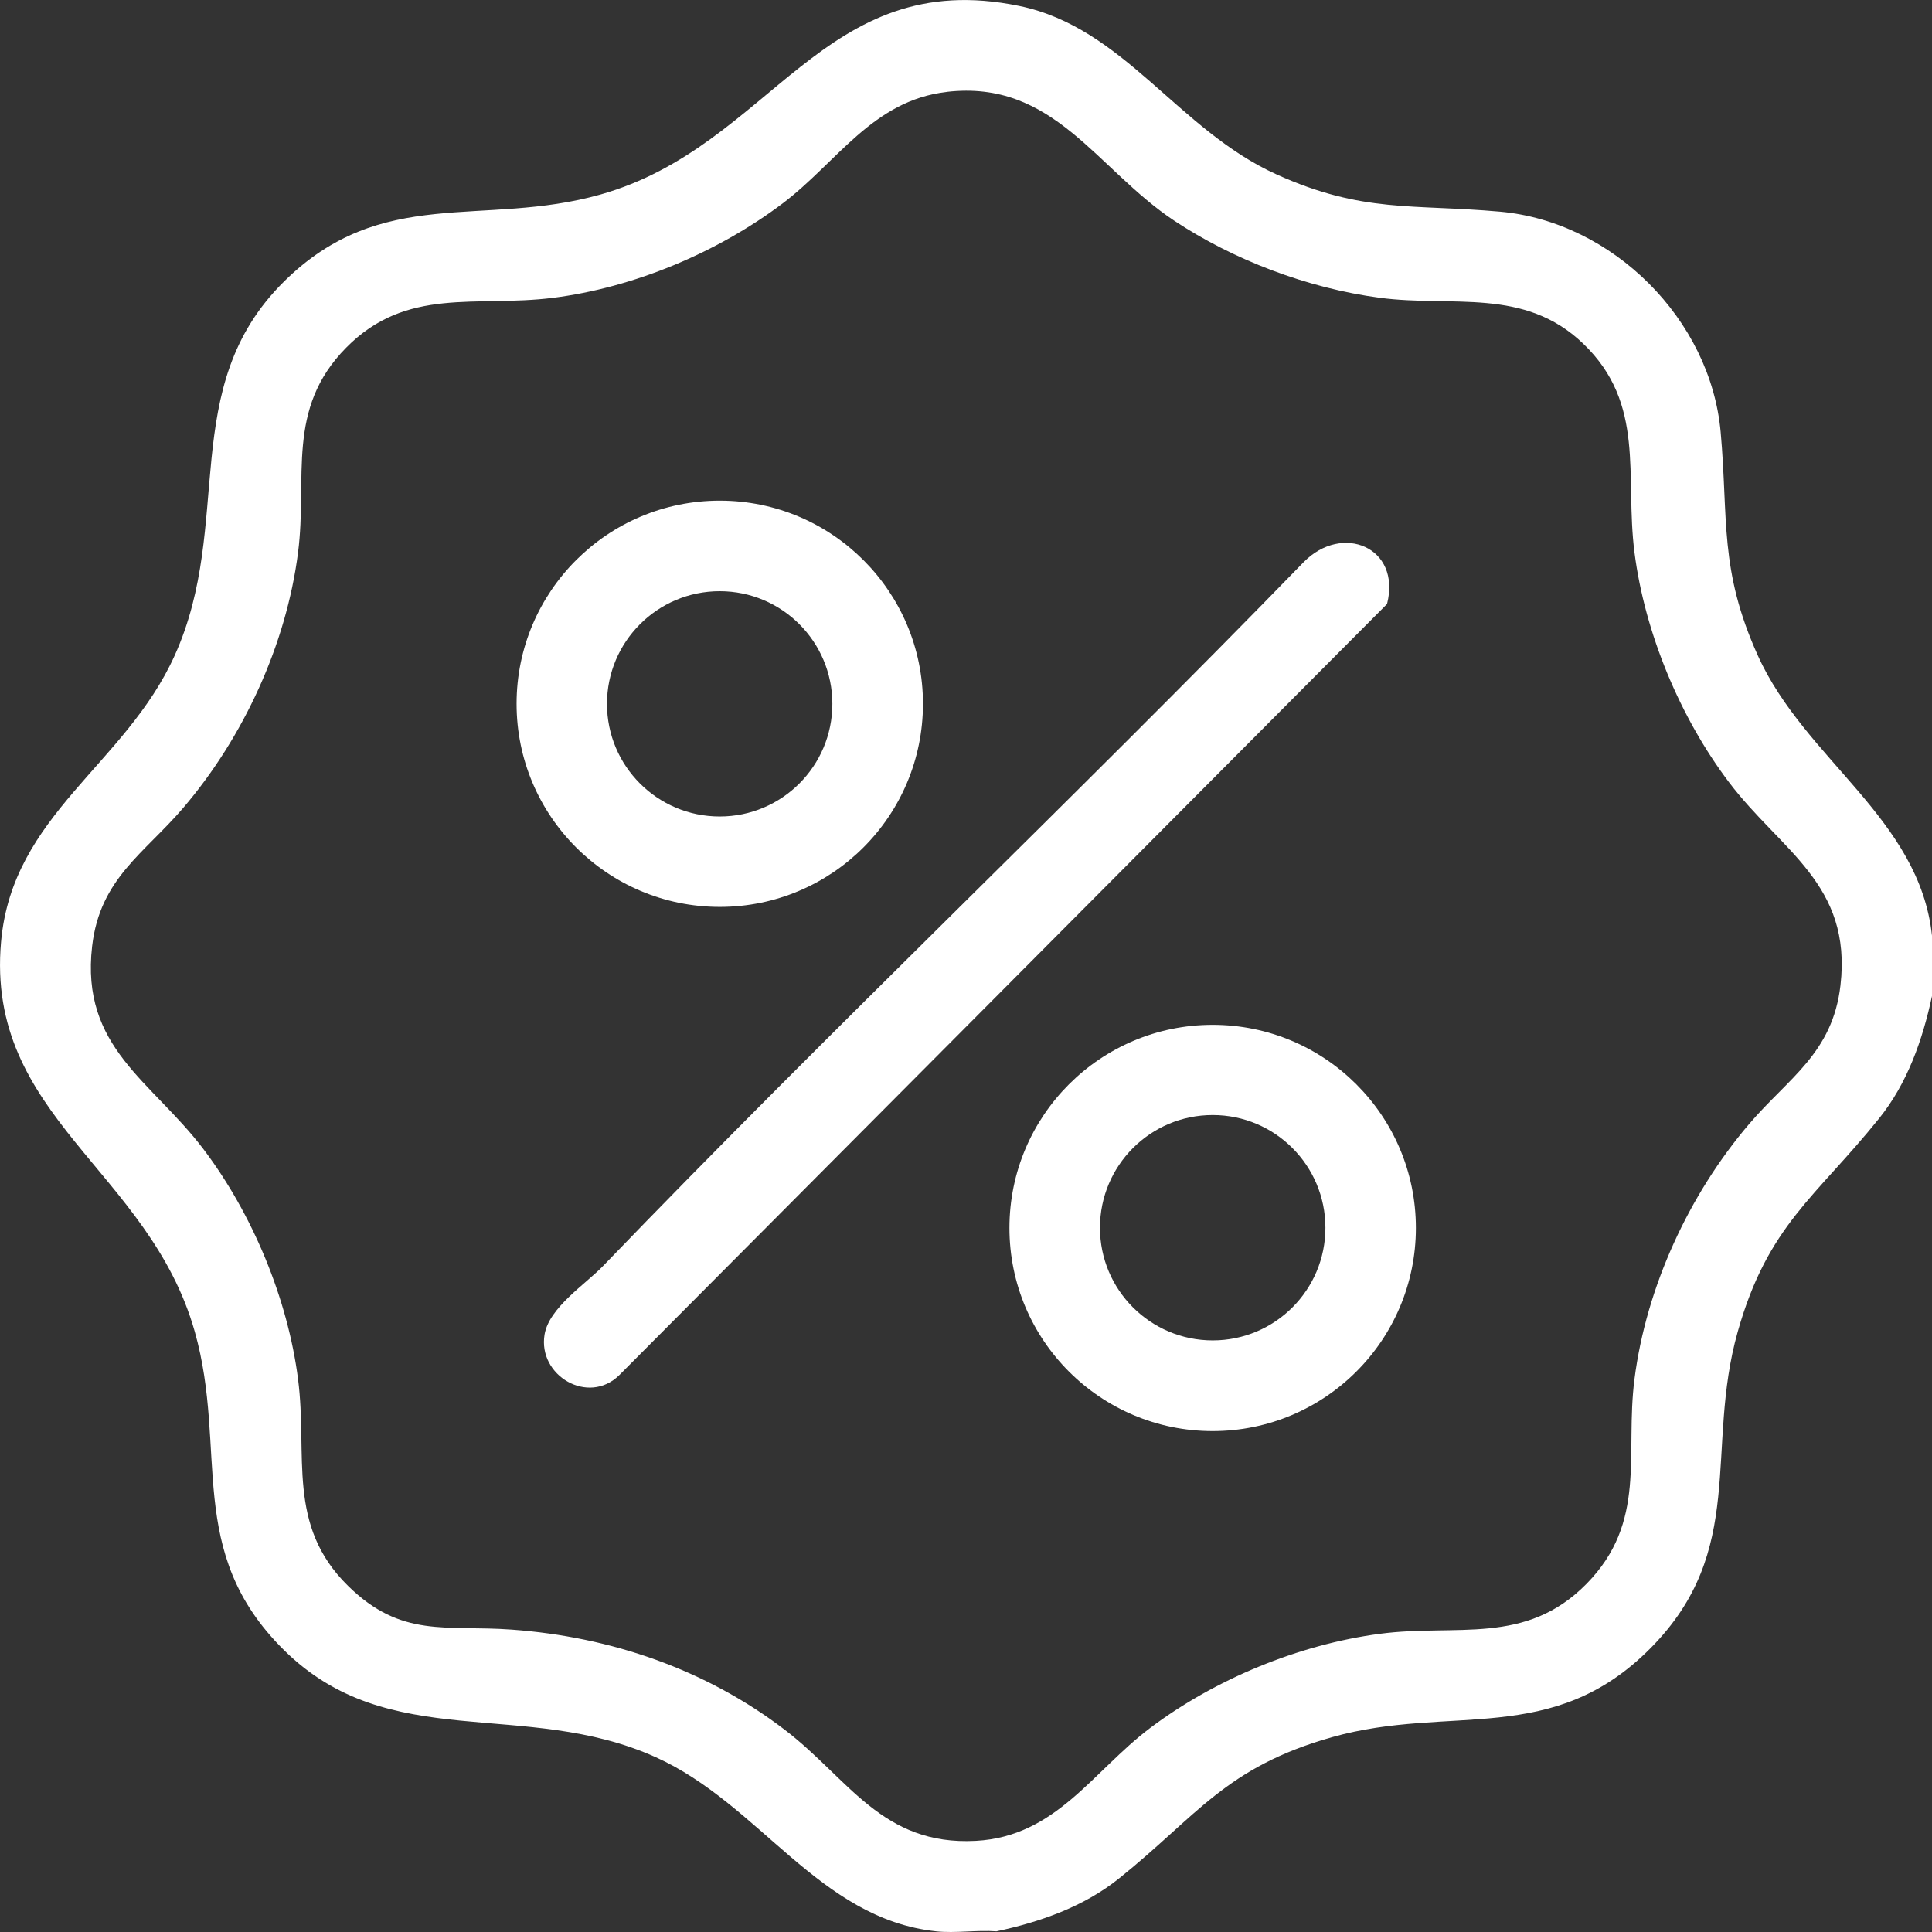 <svg width="29" height="29" viewBox="0 0 29 29" fill="none" xmlns="http://www.w3.org/2000/svg">
<rect x="0" y="0" width="29" height="29" fill="#333333" stroke="none"/>
<g clip-path="url(#clip0_3952_22967)">
<path d="M29 14.045V14.951C28.859 15.608 28.631 16.261 28.205 16.789C27.26 17.967 26.536 18.387 26.084 19.99C25.586 21.753 26.235 23.265 24.776 24.739C23.299 26.23 21.771 25.575 19.997 26.075C18.394 26.528 17.975 27.252 16.796 28.197C16.267 28.621 15.614 28.85 14.957 28.99C14.666 28.968 14.337 29.021 14.051 28.99C12.289 28.801 11.409 27.082 9.842 26.376C7.872 25.489 5.845 26.335 4.261 24.767C2.765 23.287 3.427 21.77 2.924 19.99C2.238 17.561 -0.218 16.767 0.016 14.137C0.185 12.227 1.883 11.48 2.623 9.837C3.518 7.852 2.653 5.82 4.261 4.228C5.735 2.769 7.247 3.418 9.012 2.92C11.593 2.192 12.343 -0.52 15.299 0.089C16.873 0.413 17.681 1.951 19.166 2.62C20.455 3.201 21.199 3.06 22.515 3.177C24.208 3.328 25.677 4.796 25.828 6.488C25.945 7.804 25.804 8.548 26.385 9.838C27.091 11.404 28.811 12.283 29 14.045ZM14.209 1.38C13.099 1.509 12.566 2.435 11.748 3.053C10.773 3.789 9.514 4.318 8.297 4.471C7.146 4.615 6.105 4.296 5.195 5.22C4.285 6.143 4.619 7.159 4.474 8.292C4.297 9.676 3.656 11.064 2.755 12.121C2.166 12.812 1.501 13.184 1.383 14.202C1.206 15.726 2.278 16.224 3.056 17.252C3.79 18.223 4.319 19.493 4.474 20.703C4.622 21.854 4.296 22.892 5.223 23.803C6.027 24.595 6.691 24.389 7.68 24.461C9.169 24.569 10.596 25.059 11.781 25.966C12.737 26.696 13.24 27.708 14.648 27.632C15.849 27.568 16.401 26.59 17.26 25.941C18.234 25.206 19.498 24.684 20.712 24.524C21.865 24.372 22.896 24.706 23.813 23.775C24.73 22.843 24.389 21.835 24.534 20.702C24.711 19.318 25.353 17.93 26.254 16.873C26.842 16.183 27.508 15.81 27.626 14.792C27.803 13.268 26.73 12.771 25.953 11.742C25.219 10.771 24.689 9.502 24.534 8.291C24.387 7.139 24.709 6.062 23.763 5.157C22.877 4.309 21.806 4.614 20.713 4.47C19.619 4.325 18.508 3.897 17.625 3.312C16.457 2.537 15.817 1.192 14.21 1.379L14.209 1.38Z" fill="white"/>
<path d="M9.048 19.007C12.496 15.426 16.104 12.003 19.568 8.438C20.145 7.848 21.037 8.212 20.82 9.066L9.295 20.642C8.83 21.099 8.071 20.648 8.174 20.032C8.241 19.629 8.786 19.278 9.047 19.008L9.048 19.007Z" fill="white"/>
<path d="M13.854 10.564C13.854 12.248 12.489 13.613 10.804 13.613C9.119 13.613 7.754 12.247 7.754 10.564C7.754 8.88 9.119 7.515 10.804 7.515C12.489 7.515 13.854 8.88 13.854 10.564ZM12.494 10.565C12.494 9.631 11.737 8.874 10.803 8.874C9.868 8.874 9.111 9.632 9.111 10.565C9.111 11.499 9.868 12.256 10.803 12.256C11.737 12.256 12.494 11.499 12.494 10.565Z" fill="white"/>
<path d="M21.253 18.432C21.253 20.116 19.887 21.481 18.202 21.481C16.518 21.481 15.152 20.116 15.152 18.432C15.152 16.748 16.518 15.383 18.202 15.383C19.887 15.383 21.253 16.748 21.253 18.432ZM19.895 18.429C19.895 17.494 19.138 16.737 18.203 16.737C17.268 16.737 16.511 17.494 16.511 18.429C16.511 19.363 17.268 20.12 18.203 20.12C19.138 20.12 19.895 19.363 19.895 18.429Z" fill="white"/>
</g>
<defs>
<clipPath id="clip0_3952_22967">
<rect width="29" height="29" fill="white"/>
</clipPath>
</defs>
</svg>
